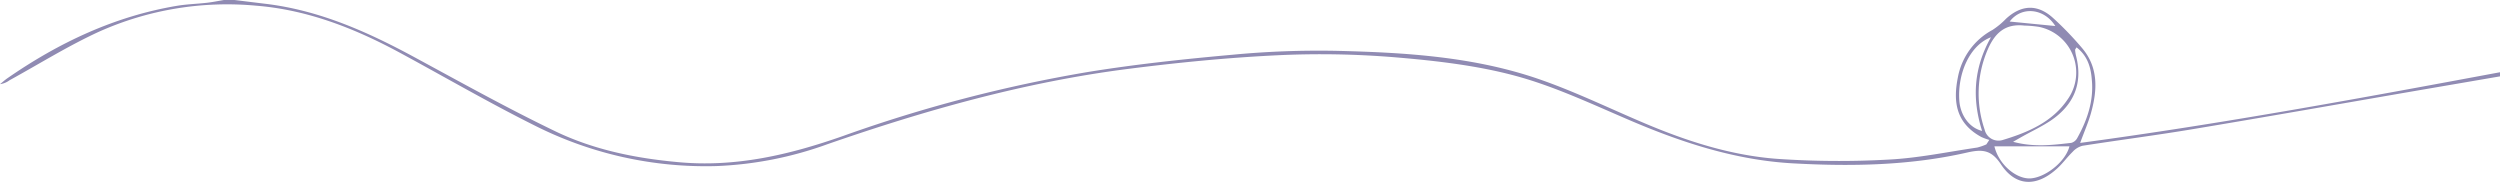 <svg xmlns="http://www.w3.org/2000/svg" viewBox="0 0 558.2 40.65"><defs><style>.cls-1{fill:#908bb3;}</style></defs><title>linha 1</title><g id="Camada_2" data-name="Camada 2"><g id="Camada_1-2" data-name="Camada 1"><path class="cls-1" d="M52.36,0l7.09.87C71.51,2.35,82.31,7.22,92.83,12.93c10.32,5.59,20.6,11.3,31.17,16.39,8.54,4.11,17.81,6,27.3,6.87,12.9,1.24,25.07-1.65,37-5.85A320,320,0,0,1,243,16.06c10.67-1.73,21.44-2.87,32.21-3.84a204.3,204.3,0,0,1,23.2-.87c15.41.37,30.84,1.3,45.53,6.43,7.94,2.77,15.55,6.48,23.31,9.76,9.44,4,19.2,7.14,29.44,7.92a199.39,199.39,0,0,0,25.05.17c6.6-.34,13.15-1.72,19.71-2.68a12,12,0,0,0,2.06-.71l.66-1a12.85,12.85,0,0,1-1.77-.65c-6-3.25-6.22-8.36-5.26-13.24a15.15,15.15,0,0,1,7.77-10.68,17.26,17.26,0,0,0,3-2.49C451.39,1,455,.89,458.46,4.06A71.25,71.25,0,0,1,465,10.87c3.55,4.29,3.29,9.24,1.92,14.21-.57,2.12-1.48,4.14-2.46,6.83,31.7-4.27,62.73-10,93.74-15.78v.92L539.27,20.3c-16.52,2.85-33,5.76-49.56,8.52-8.23,1.38-16.5,2.44-24.75,3.73a4.55,4.55,0,0,0-2.2,1.37c-1.32,1.29-2.39,2.84-3.78,4-4.46,3.87-9,3.65-12.23-1.26-2.13-3.2-4.1-3.38-7.54-2.6-12.7,2.9-25.67,3.13-38.59,2.43C387.41,35.81,375,31.67,363,26.47c-8.15-3.5-16.29-7.31-24.82-9.59s-17.6-3.32-26.5-4.07A202.93,202.93,0,0,0,285,12.35c-11.1.54-22.2,1.64-33.23,3.05-23,2.94-45.24,9.23-67.11,16.83a81.83,81.83,0,0,1-24.71,4.85A84.77,84.77,0,0,1,119.33,28c-10.16-5.07-20-10.79-30-16.2S68.72,2.19,57.19,1.27A70,70,0,0,0,22.06,7.1C15.2,10.25,8.76,14.28,2.13,17.92A4.54,4.54,0,0,1,0,18.79c.55-.44,1.07-.92,1.65-1.32C13.15,9.51,25.57,3.64,39.5,1.3,41.71.93,44,.87,46.19.62,47.48.47,48.76.21,50,0ZM452,5.71c-4.21-.47-6.52,1.57-8.15,5.28a24.82,24.82,0,0,0-.73,17.92,3.18,3.18,0,0,0,3.94,2.38c5.67-1.7,11.17-4,14.62-9.12A10.39,10.39,0,0,0,455.26,6,24.68,24.68,0,0,0,452,5.71Zm11.63,4.88c-.17.32-.31.45-.3.57a8.76,8.76,0,0,0,.22,1.36c1.55,6.1-.49,10.87-5.61,14.37-2,1.34-4.16,2.35-6.25,3.51-.6.33-1.19.68-2.21,1.26,4.74,1.27,8.9.7,13,.24a2.18,2.18,0,0,0,1.34-1.1c2.23-4,3.7-8.32,3.24-13C466.86,15.1,466.12,12.45,463.66,10.59ZM445.31,32.67c.92,3.87,4.57,7.12,7.76,7.17,3.35,0,8.08-3.59,9-7.17Zm-.77-24.35c-4.6,1.71-7.46,7.85-7.07,14.05.21,3.3,2.19,6.15,5.09,6.86C440.31,22.11,440.61,15.28,444.54,8.32Zm4.18-3.51,10.19,1C456.39,1.81,451.35,1.33,448.72,4.81Z"></path></g></g></svg>